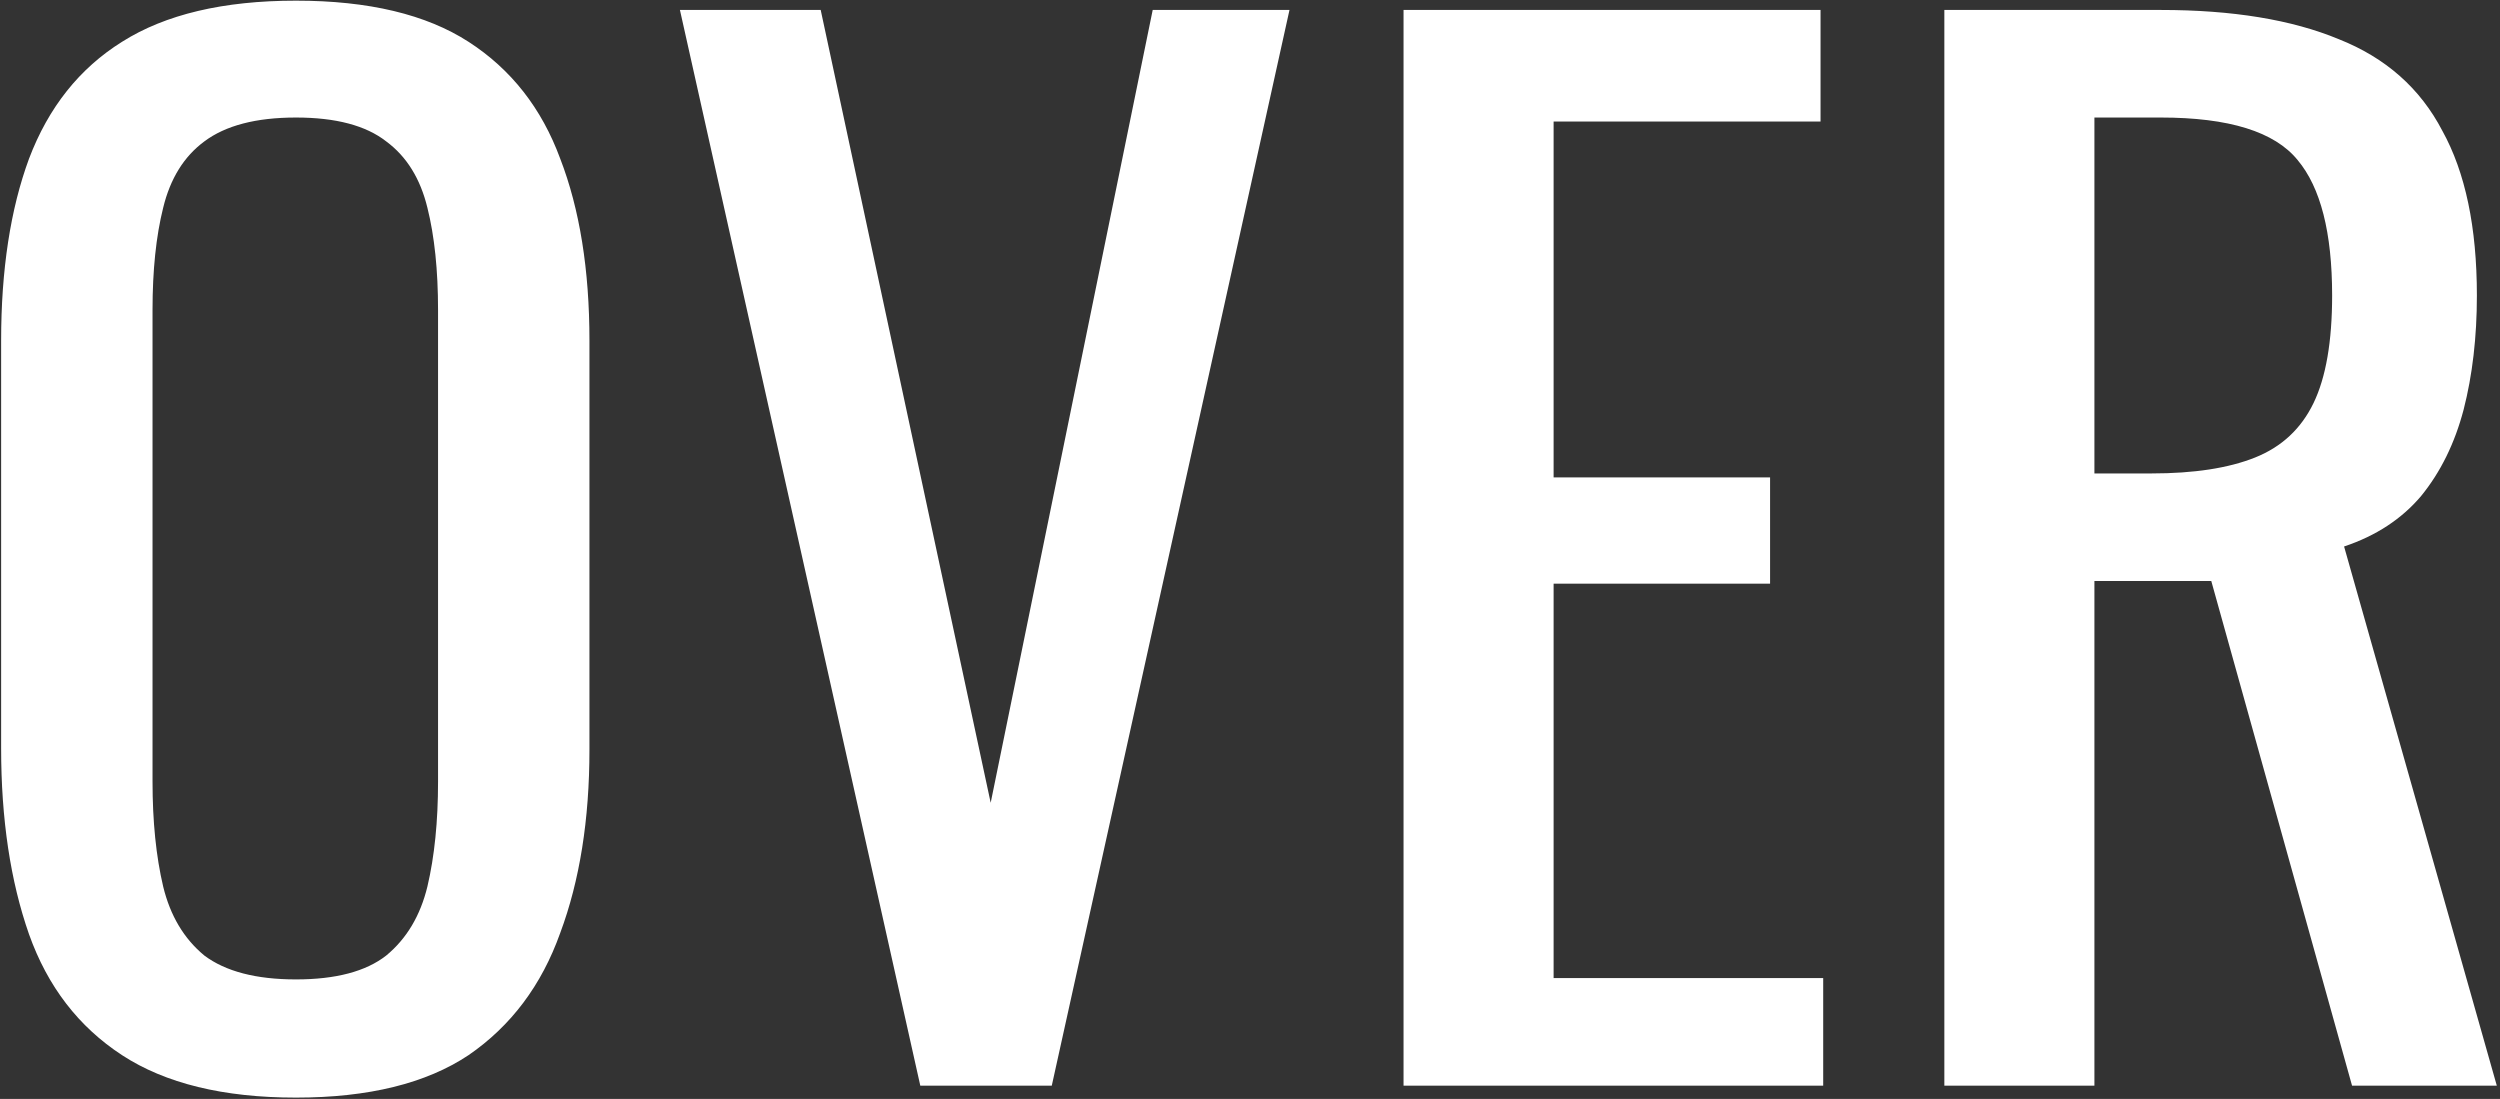 <svg width="753" height="331" viewBox="0 0 753 331" fill="none" xmlns="http://www.w3.org/2000/svg">
<rect x="0" y="0" width="753" height="331" fill="#333333" stroke="none"/>
<path d="M89.141 330.6C67.274 330.6 49.807 326.333 36.741 317.8C23.674 309.267 14.341 297.133 8.741 281.4C3.141 265.4 0.341 246.733 0.341 225.4V102.6C0.341 81.267 3.141 63 8.741 47.8C14.607 32.333 23.941 20.6 36.741 12.6C49.807 4.333 67.274 0.2 89.141 0.2C111.007 0.2 128.341 4.333 141.141 12.6C153.941 20.867 163.141 32.6 168.741 47.8C174.607 63 177.541 81.267 177.541 102.6V225.8C177.541 246.867 174.607 265.267 168.741 281C163.141 296.733 153.941 309 141.141 317.8C128.341 326.333 111.007 330.6 89.141 330.6ZM89.141 295C101.141 295 110.207 292.6 116.341 287.8C122.474 282.733 126.607 275.8 128.741 267C130.874 257.933 131.941 247.4 131.941 235.4V93.4C131.941 81.4 130.874 71.133 128.741 62.6C126.607 53.8 122.474 47.133 116.341 42.6C110.207 37.8 101.141 35.4 89.141 35.4C77.141 35.4 67.941 37.8 61.541 42.6C55.407 47.133 51.274 53.8 49.141 62.6C47.007 71.133 45.941 81.4 45.941 93.4V235.4C45.941 247.4 47.007 257.933 49.141 267C51.274 275.8 55.407 282.733 61.541 287.8C67.941 292.6 77.141 295 89.141 295ZM277.194 327L204.794 3H247.194L298.394 241.8L347.194 3H388.394L316.794 327H277.194ZM422.747 327V3H548.347V36.6H467.947V143.8H533.147V175.8H467.947V294.6H549.147V327H422.747ZM585.638 327V3H650.838C672.438 3 690.304 5.933 704.438 11.8C718.571 17.4 728.971 26.6 735.638 39.4C742.571 51.933 746.038 68.467 746.038 89C746.038 101.533 744.704 113 742.038 123.4C739.371 133.533 735.104 142.2 729.238 149.4C723.371 156.333 715.638 161.4 706.038 164.6L752.038 327H708.438L666.037 175H630.838V327H585.638ZM630.838 142.6H648.038C660.838 142.6 671.238 141 679.238 137.8C687.238 134.6 693.104 129.133 696.838 121.4C700.571 113.667 702.438 102.867 702.438 89C702.438 70.067 698.971 56.467 692.038 48.2C685.104 39.667 671.371 35.4 650.838 35.4H630.838V142.6Z" fill="white"/>
</svg>

